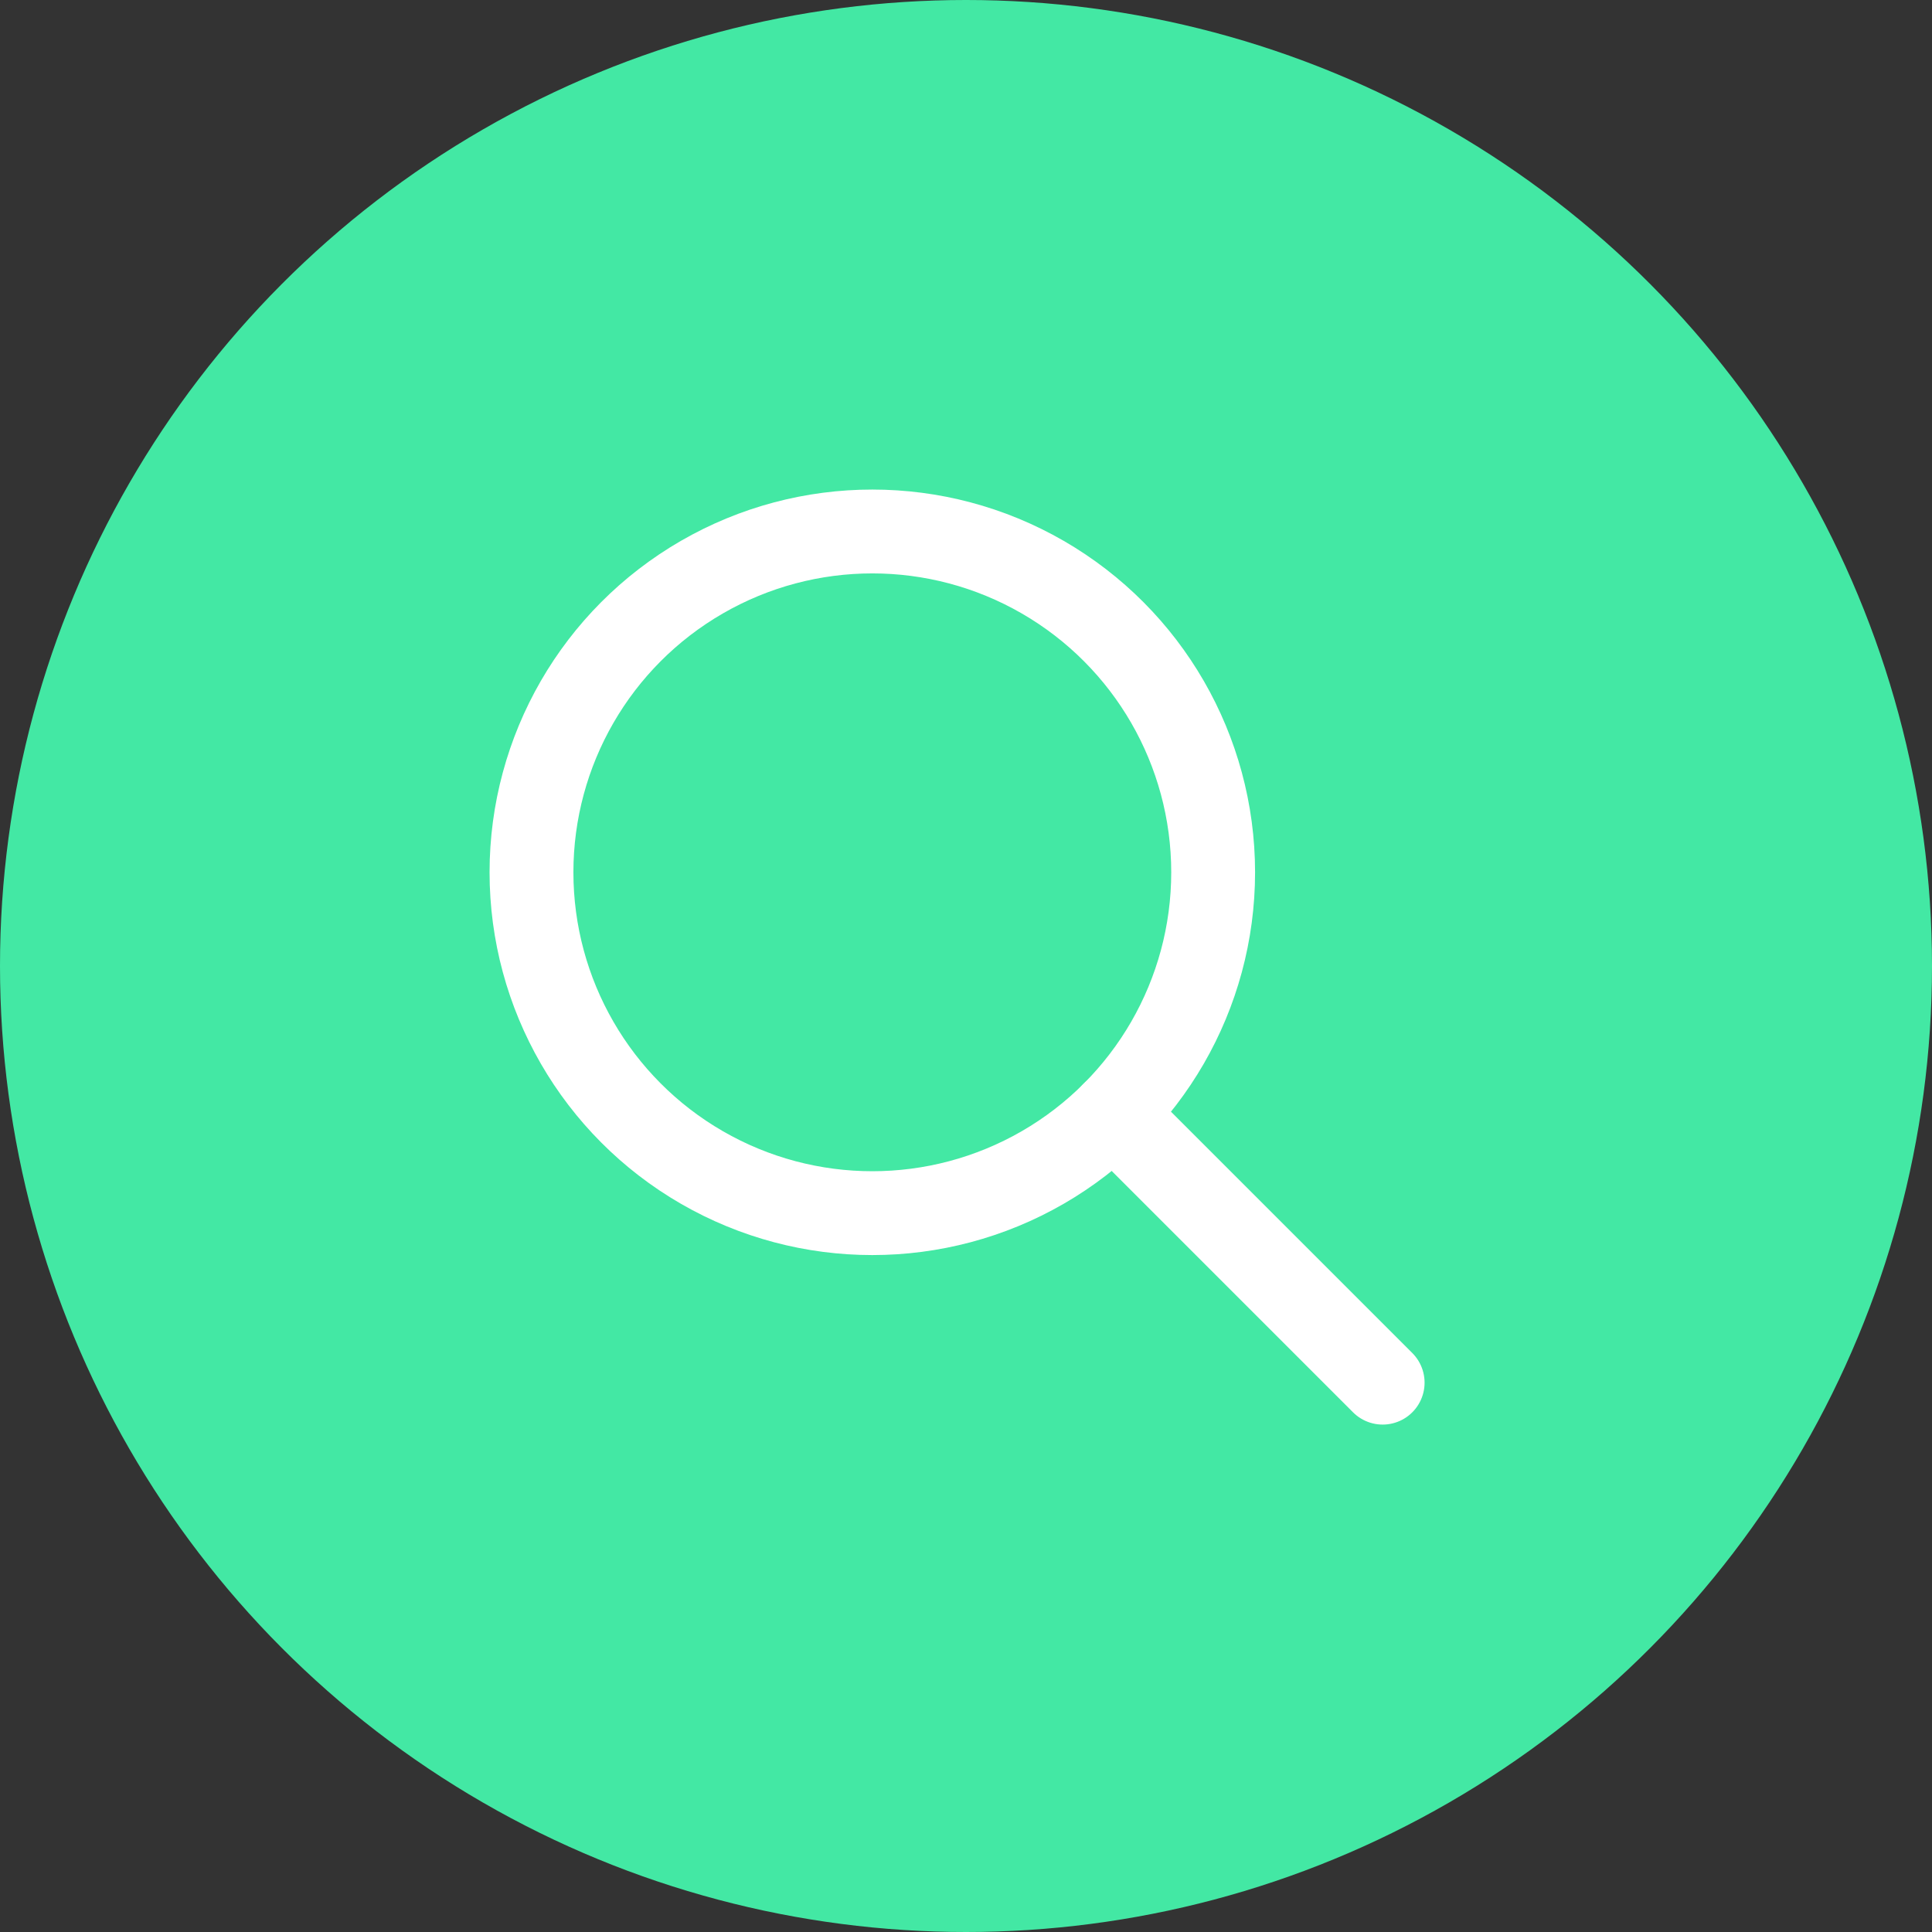<?xml version="1.0" encoding="UTF-8"?> <svg xmlns="http://www.w3.org/2000/svg" id="Lead_Generating" data-name="Lead Generating" viewBox="0 0 53 53"><rect x="0" y="0" width="53" height="53" fill="#333333" stroke="none"/><defs><style> .cls-1 { fill: #43e8a4; } .cls-2 { fill: none; stroke: #fff; stroke-linecap: round; stroke-linejoin: round; stroke-width: 2.3px; } </style></defs><circle id="Oval" class="cls-1" cx="26.5" cy="26.5" r="26.5"></circle><g><circle class="cls-2" cx="23.93" cy="23.93" r="9.35"></circle><line class="cls-2" x1="30.54" y1="30.54" x2="37.93" y2="37.93"></line></g></svg> 
